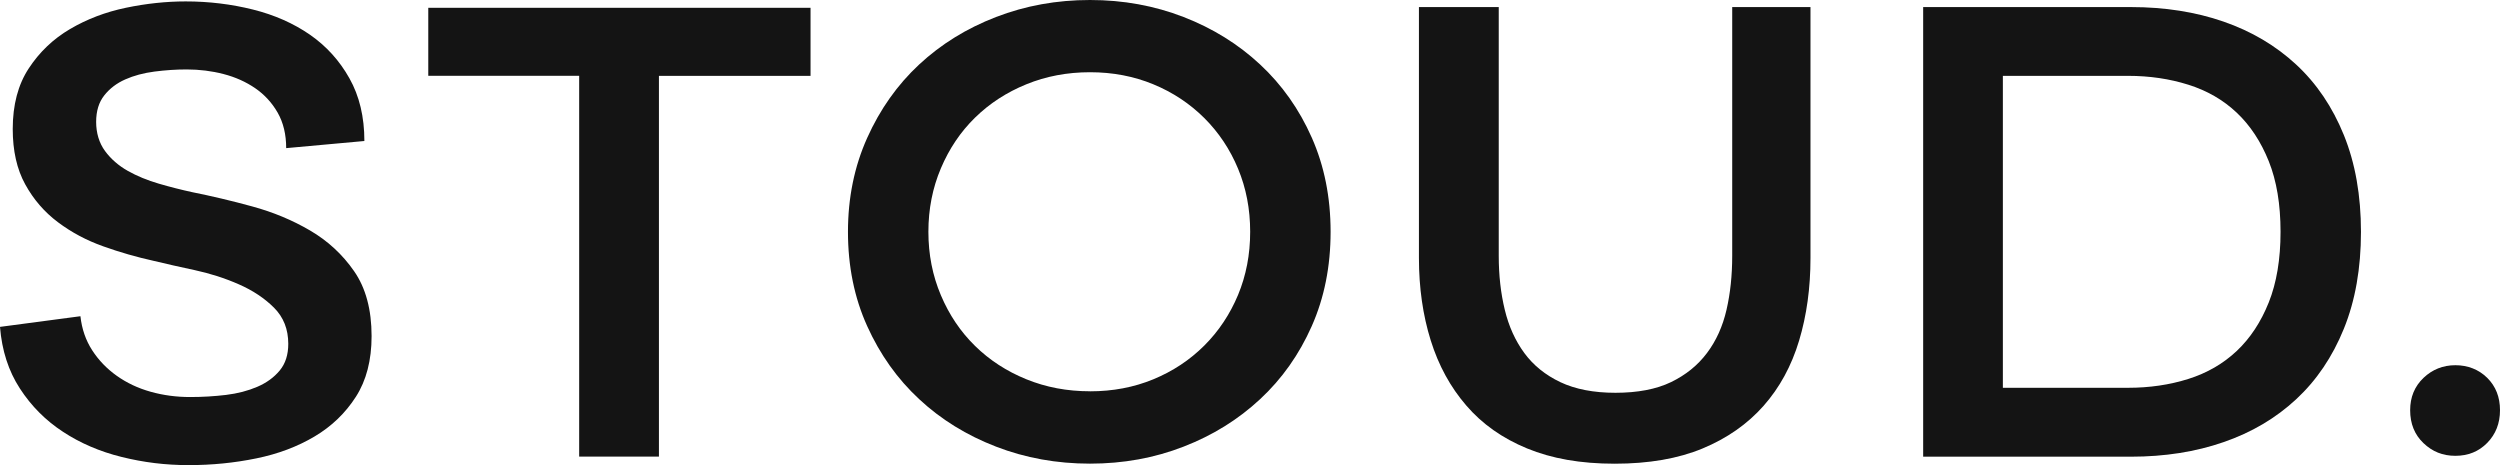 <?xml version="1.0" encoding="utf-8"?>
<svg xmlns="http://www.w3.org/2000/svg" fill="none" height="100%" overflow="visible" preserveAspectRatio="none" style="display: block;" viewBox="0 0 129 24" width="100%">
<g id="Vector">
<path d="M14.767 7.644C14.767 6.938 14.621 6.328 14.328 5.814C14.035 5.303 13.648 4.881 13.171 4.553C12.693 4.225 12.148 3.98 11.536 3.821C10.924 3.662 10.288 3.583 9.626 3.583C9.087 3.583 8.538 3.62 7.972 3.693C7.407 3.766 6.907 3.901 6.465 4.097C6.023 4.292 5.662 4.566 5.382 4.92C5.1 5.275 4.961 5.731 4.961 6.291C4.961 6.852 5.113 7.378 5.419 7.792C5.725 8.207 6.117 8.548 6.594 8.817C7.07 9.085 7.603 9.304 8.192 9.476C8.781 9.648 9.357 9.794 9.919 9.916C10.898 10.112 11.926 10.354 13.004 10.649C14.082 10.941 15.079 11.355 15.997 11.892C16.916 12.429 17.674 13.13 18.273 13.995C18.873 14.86 19.174 15.976 19.174 17.344C19.174 18.587 18.904 19.63 18.365 20.471C17.826 21.313 17.117 21.996 16.235 22.52C15.354 23.044 14.349 23.424 13.224 23.653C12.096 23.885 10.934 24 9.733 24C8.532 24 7.407 23.859 6.28 23.58C5.152 23.302 4.142 22.866 3.25 22.28C2.355 21.696 1.614 20.951 1.028 20.049C0.44 19.147 0.097 18.087 0 16.867L4.15 16.317C4.223 16.976 4.424 17.56 4.757 18.074C5.086 18.584 5.51 19.025 6.023 19.39C6.539 19.757 7.119 20.031 7.768 20.213C8.417 20.396 9.097 20.487 9.807 20.487C10.442 20.487 11.06 20.45 11.662 20.378C12.261 20.305 12.8 20.164 13.279 19.958C13.757 19.752 14.142 19.471 14.435 19.116C14.728 18.762 14.875 18.306 14.875 17.743C14.875 16.987 14.629 16.367 14.139 15.877C13.65 15.389 13.043 14.985 12.321 14.67C11.599 14.352 10.84 14.11 10.045 13.938C9.249 13.768 8.545 13.609 7.933 13.461C7.051 13.265 6.183 13.018 5.325 12.71C4.466 12.405 3.689 11.991 2.991 11.467C2.292 10.943 1.729 10.292 1.3 9.51C0.871 8.731 0.657 7.779 0.657 6.656C0.657 5.413 0.931 4.37 1.484 3.529C2.036 2.687 2.745 2.009 3.613 1.499C4.482 0.988 5.445 0.62 6.497 0.401C7.549 0.182 8.577 0.073 9.582 0.073C10.78 0.073 11.939 0.214 13.054 0.493C14.168 0.771 15.147 1.207 15.992 1.79C16.837 2.377 17.517 3.125 18.03 4.04C18.546 4.954 18.802 6.033 18.802 7.276L14.762 7.644H14.767Z" fill="#141414"/>
<path d="M29.885 23.56V3.912H22.099V0.401H41.824V3.914H34.001V23.562H29.888L29.885 23.56Z" fill="#141414"/>
<path d="M43.755 11.962C43.755 10.206 44.085 8.59 44.747 7.115C45.409 5.64 46.301 4.378 47.429 3.328C48.557 2.28 49.878 1.462 51.395 0.878C52.913 0.292 54.53 0 56.244 0C57.958 0 59.569 0.294 61.074 0.878C62.581 1.462 63.897 2.28 65.022 3.328C66.15 4.378 67.037 5.632 67.686 7.097C68.335 8.561 68.659 10.182 68.659 11.962C68.659 13.742 68.335 15.366 67.686 16.828C67.037 18.293 66.15 19.549 65.022 20.596C63.894 21.647 62.581 22.462 61.074 23.046C59.567 23.633 57.958 23.924 56.244 23.924C54.53 23.924 52.913 23.633 51.395 23.046C49.878 22.462 48.554 21.644 47.429 20.596C46.301 19.549 45.409 18.293 44.747 16.828C44.085 15.363 43.755 13.742 43.755 11.962ZM56.244 20.192C57.419 20.192 58.51 19.986 59.512 19.572C60.517 19.158 61.39 18.579 62.139 17.834C62.884 17.091 63.465 16.218 63.884 15.217C64.3 14.216 64.509 13.132 64.509 11.96C64.509 10.787 64.3 9.705 63.884 8.705C63.468 7.704 62.887 6.833 62.139 6.088C61.39 5.345 60.517 4.764 59.512 4.35C58.507 3.935 57.419 3.727 56.244 3.727C55.069 3.727 53.973 3.935 52.958 4.35C51.942 4.764 51.061 5.337 50.312 6.07C49.564 6.802 48.978 7.673 48.549 8.686C48.12 9.697 47.905 10.79 47.905 11.96C47.905 13.13 48.12 14.222 48.549 15.233C48.978 16.247 49.564 17.117 50.312 17.849C51.058 18.582 51.94 19.155 52.958 19.57C53.973 19.984 55.069 20.19 56.244 20.19V20.192Z" fill="#141414"/>
<path d="M77.335 0.365V13.205C77.335 14.206 77.44 15.134 77.647 15.986C77.853 16.841 78.191 17.584 78.656 18.217C79.122 18.85 79.74 19.351 80.512 19.718C81.284 20.083 82.231 20.268 83.358 20.268C84.486 20.268 85.465 20.086 86.223 19.718C86.982 19.351 87.602 18.853 88.079 18.217C88.557 17.584 88.892 16.838 89.088 15.986C89.285 15.131 89.382 14.206 89.382 13.205V0.365H93.421V13.317C93.421 14.855 93.225 16.275 92.833 17.578C92.44 18.884 91.828 20.005 90.996 20.946C90.164 21.884 89.117 22.616 87.856 23.14C86.595 23.664 85.083 23.927 83.319 23.927C81.556 23.927 80.075 23.664 78.8 23.14C77.526 22.616 76.48 21.879 75.661 20.925C74.839 19.974 74.227 18.853 73.824 17.56C73.421 16.268 73.217 14.852 73.217 13.315V0.365H77.335Z" fill="#141414"/>
<path d="M99.235 0.365H109.96C111.697 0.365 113.291 0.615 114.735 1.115C116.179 1.616 117.427 2.353 118.482 3.331C119.534 4.305 120.355 5.52 120.944 6.971C121.533 8.423 121.826 10.088 121.826 11.965C121.826 13.841 121.533 15.509 120.944 16.961C120.355 18.413 119.536 19.624 118.482 20.602C117.43 21.579 116.179 22.317 114.735 22.814C113.291 23.315 111.697 23.565 109.96 23.565H99.235V0.365ZM103.348 20.01H109.813C110.915 20.01 111.949 19.859 112.917 19.554C113.885 19.249 114.717 18.767 115.415 18.11C116.114 17.451 116.663 16.617 117.069 15.603C117.472 14.592 117.676 13.377 117.676 11.962C117.676 10.547 117.475 9.335 117.069 8.321C116.663 7.31 116.114 6.474 115.415 5.814C114.717 5.155 113.885 4.675 112.917 4.371C111.949 4.066 110.915 3.914 109.813 3.914H103.348V20.013V20.01Z" fill="#141414"/>
<path d="M124.364 21.167C124.364 20.492 124.594 19.937 125.052 19.499C125.51 19.064 126.059 18.845 126.698 18.845C127.336 18.845 127.904 19.064 128.343 19.499C128.783 19.937 129 20.492 129 21.167C129 21.842 128.78 22.402 128.343 22.851C127.904 23.299 127.357 23.52 126.698 23.52C126.038 23.52 125.51 23.302 125.052 22.866C124.594 22.431 124.364 21.863 124.364 21.167Z" fill="#141414"/>
</g>
</svg>